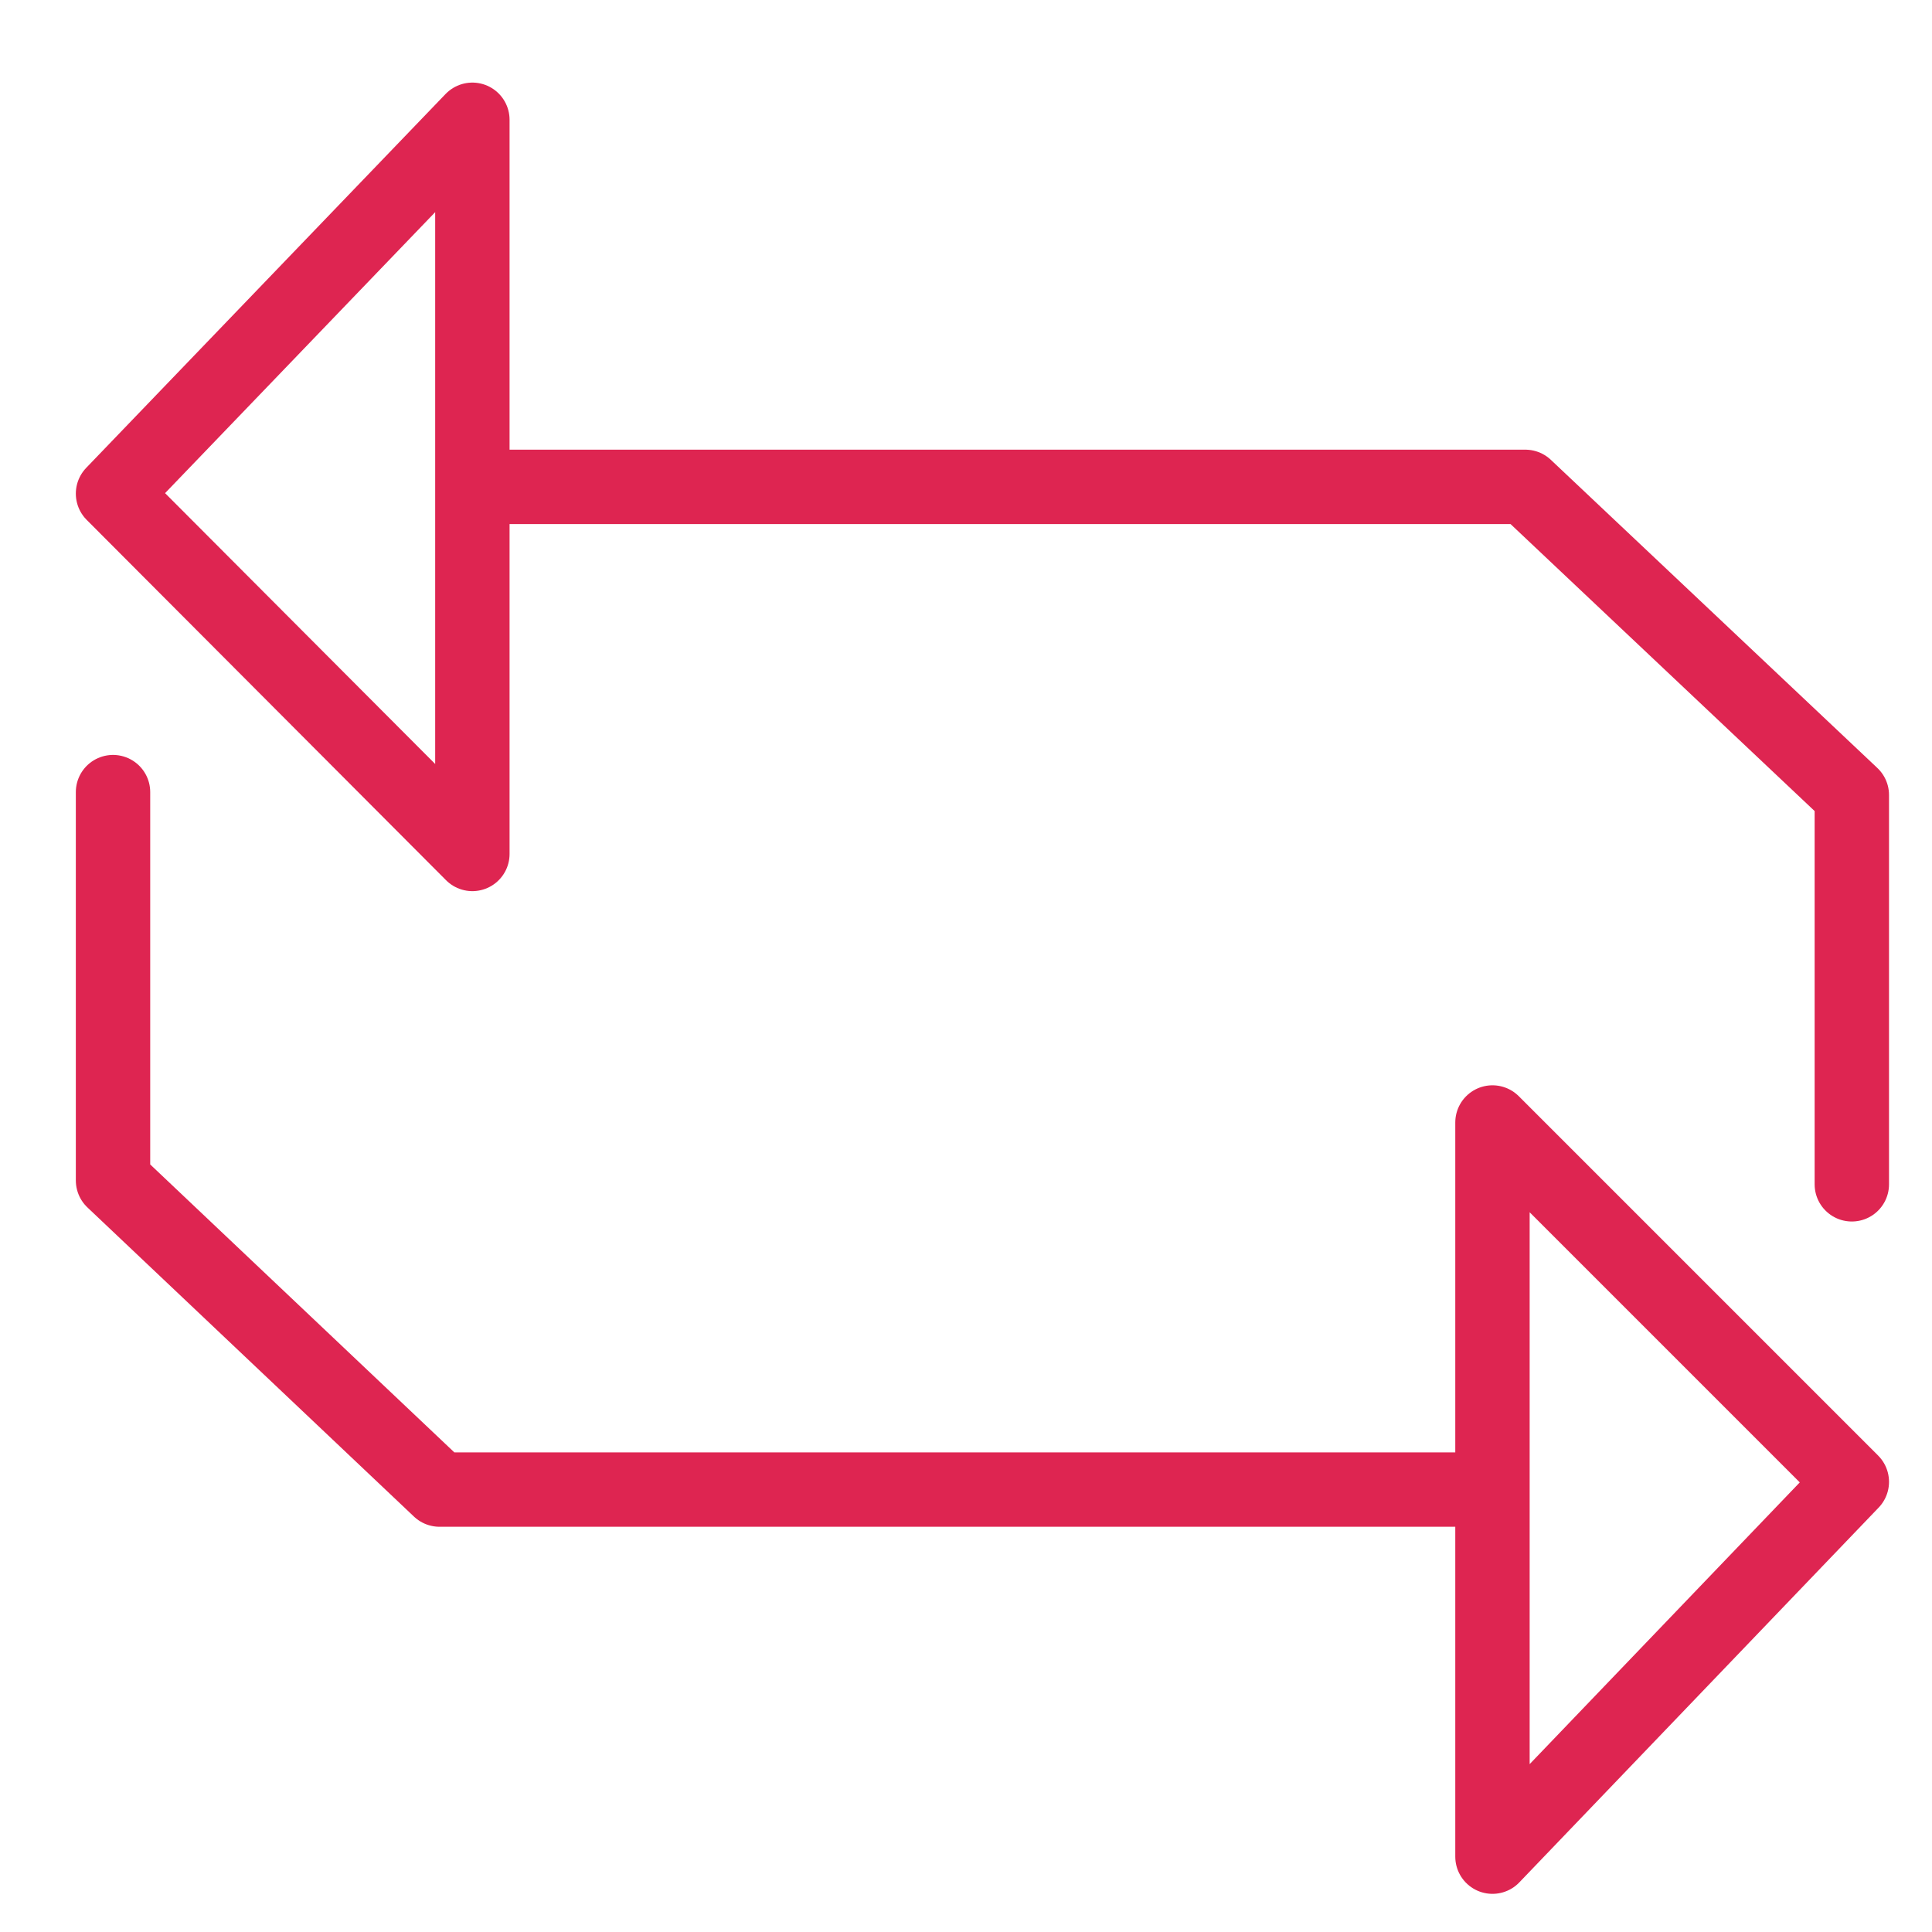 <svg id="Layer_1" data-name="Layer 1" xmlns="http://www.w3.org/2000/svg" viewBox="0 0 20 20"><defs><style>.cls-1{fill:none;stroke:#de2551;stroke-linecap:round;stroke-linejoin:round;stroke-width:0.77px;}</style></defs><polyline class="cls-1" points="19.17 12.26 19.17 8.23 15.79 5.04 5.06 5.04"/><polygon class="cls-1" points="4.89 1.24 4.89 8.84 1.17 5.11 4.89 1.24"/><polyline class="cls-1" points="1.17 8.2 1.17 12.22 4.55 15.42 15.28 15.42"/><polygon class="cls-1" points="15.45 19.22 15.45 11.62 19.17 15.34 15.45 19.22"/></svg>